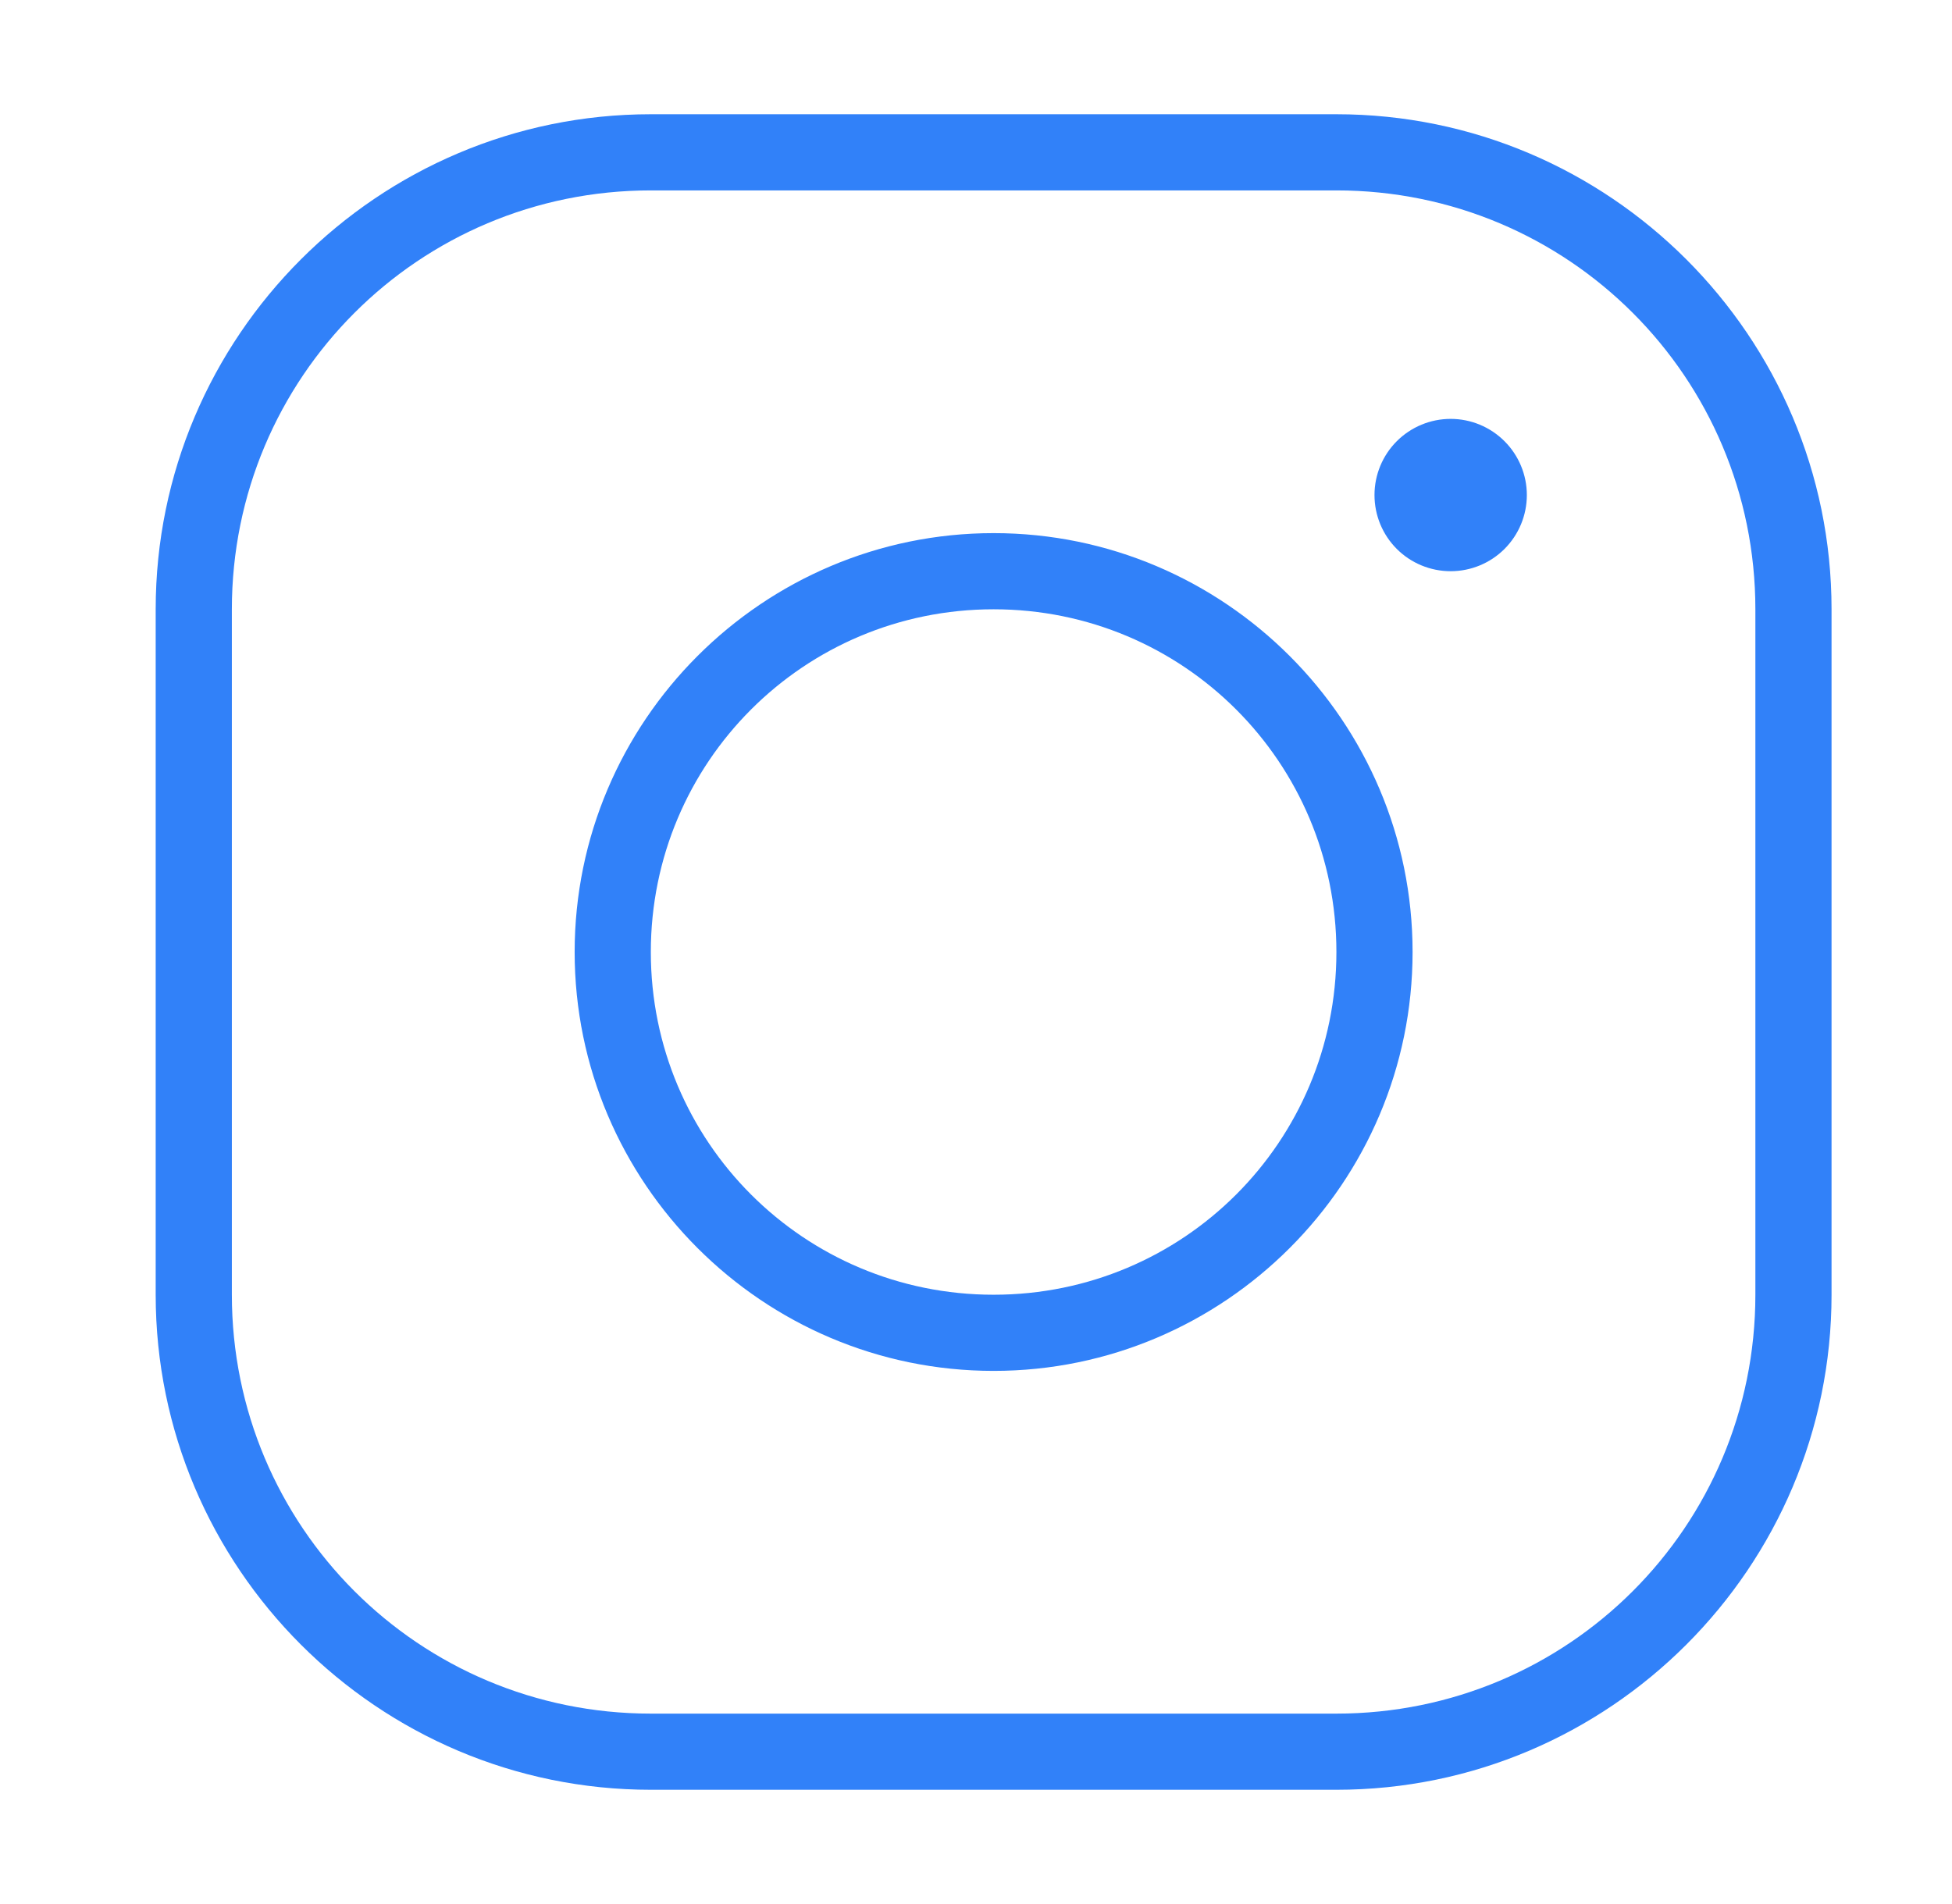 <?xml version="1.0" encoding="UTF-8"?> <svg xmlns="http://www.w3.org/2000/svg" width="41" height="40" viewBox="0 0 41 40" fill="none"> <path d="M13.67 2.4C7.936 2.4 3.27 7.066 3.27 12.8V27.2C3.27 32.934 7.936 37.6 13.67 37.6H28.07C33.804 37.6 38.47 32.934 38.47 27.2V12.8C38.47 7.066 33.804 2.4 28.07 2.4H13.67ZM13.67 4H28.07C32.939 4 36.87 7.931 36.87 12.8V27.2C36.87 32.07 32.939 36 28.07 36H13.67C8.8 36 4.87 32.07 4.87 27.2V12.8C4.87 7.931 8.8 4 13.67 4ZM30.47 8.8C30.045 8.8 29.638 8.969 29.338 9.269C29.038 9.569 28.87 9.976 28.87 10.4C28.87 10.825 29.038 11.232 29.338 11.532C29.638 11.832 30.045 12 30.47 12C30.894 12 31.301 11.832 31.601 11.532C31.901 11.232 32.07 10.825 32.07 10.4C32.07 9.976 31.901 9.569 31.601 9.269C31.301 8.969 30.894 8.8 30.47 8.8ZM20.87 11.2C16.019 11.2 12.07 15.15 12.07 20C12.07 24.851 16.019 28.8 20.87 28.8C25.72 28.8 29.67 24.851 29.67 20C29.67 15.15 25.72 11.2 20.87 11.2ZM20.87 12.8C24.856 12.8 28.07 16.015 28.07 20C28.07 23.986 24.856 27.2 20.87 27.2C16.884 27.2 13.67 23.986 13.67 20C13.67 16.015 16.884 12.8 20.87 12.8Z" fill="#3181F9"></path> </svg> 